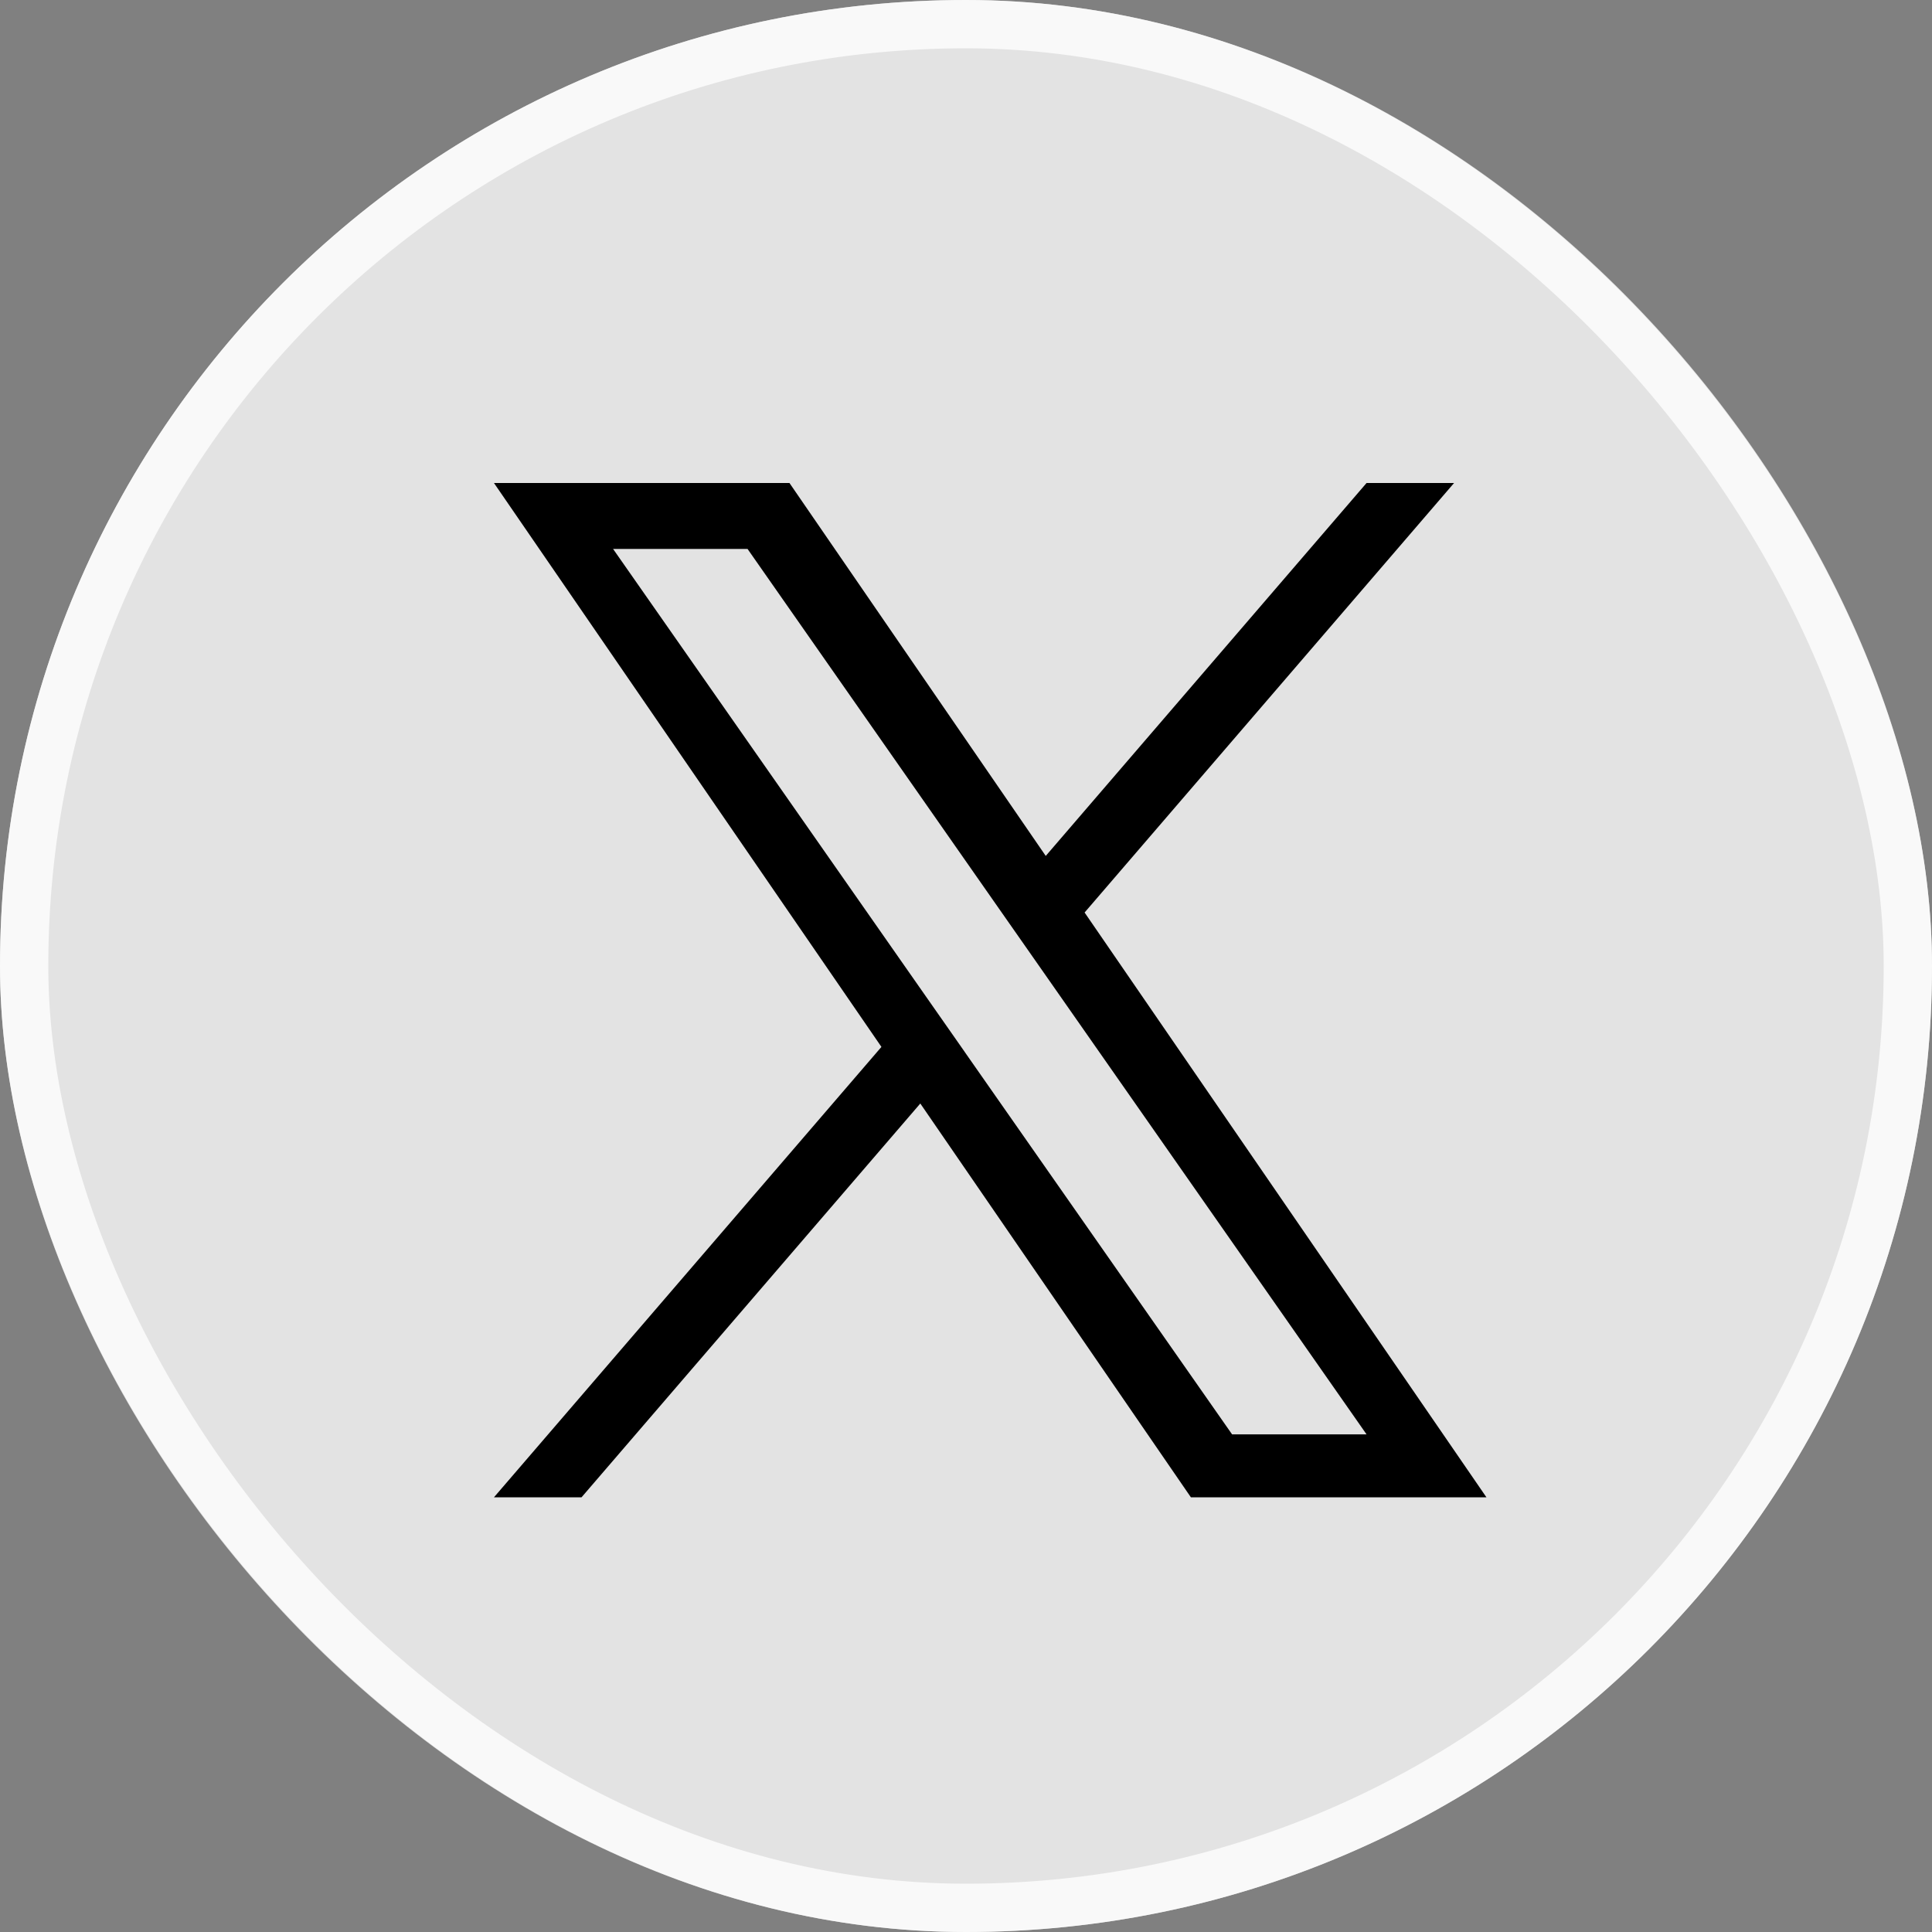 <svg width="40" height="40" viewBox="0 0 40 40" fill="none" xmlns="http://www.w3.org/2000/svg">
<rect x="0" y="0" width="40" height="40" fill="#808080" stroke="none"/>
<rect width="40" height="40" rx="20" fill="white" fill-opacity="0.78"/>
<rect x="0.5" y="0.5" width="39" height="39" rx="19.5" stroke="white" stroke-opacity="0.78"/>
<g clip-path="url(#clip0_1609_3786)">
<path d="M22.456 18.892L30.105 10H28.293L21.651 17.721L16.345 10H10.227L18.249 21.675L10.227 31H12.04L19.054 22.847L24.656 31H30.775L22.455 18.892H22.456ZM19.973 21.778L19.16 20.616L12.693 11.365H15.477L20.696 18.831L21.509 19.993L28.293 29.697H25.509L19.973 21.779V21.778Z" fill="black"/>
</g>
<defs>
<clipPath id="clip0_1609_3786">
<rect width="21" height="21" fill="white" transform="translate(10 10)"/>
</clipPath>
</defs>
</svg>
